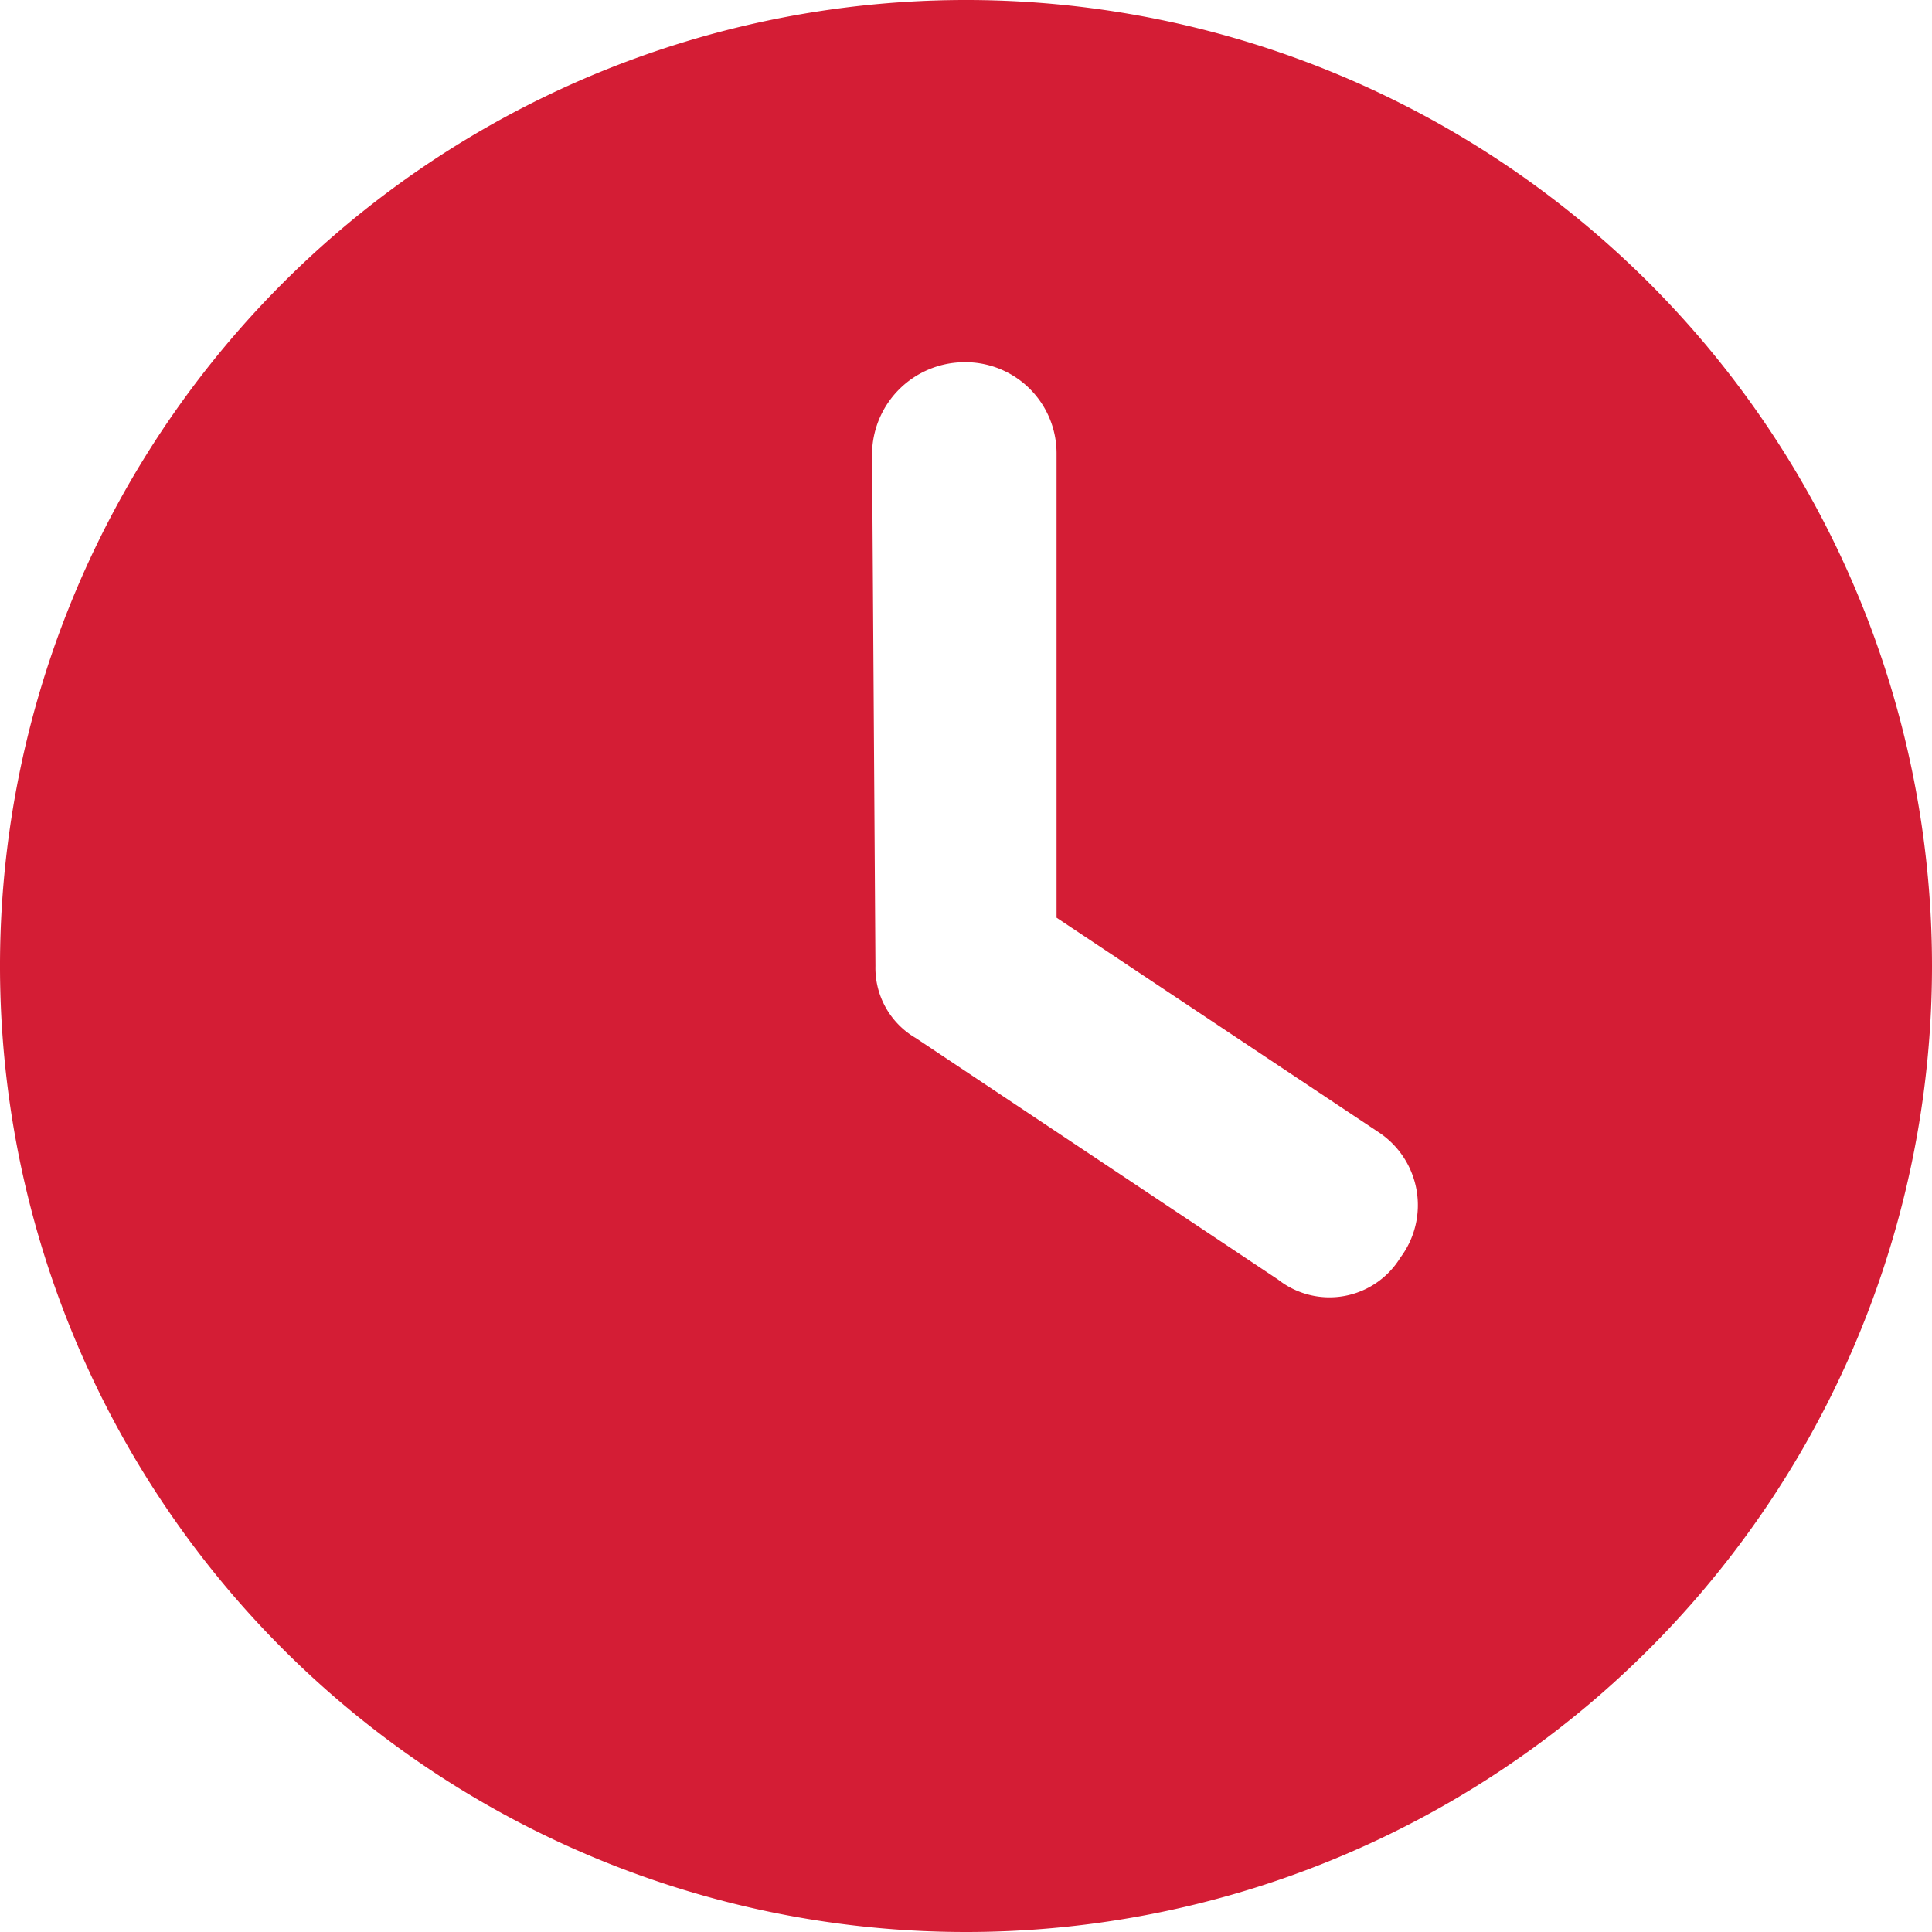 <svg xmlns="http://www.w3.org/2000/svg" width="40" height="40" viewBox="0 0 40 40">
  <path id="Path_3" data-name="Path 3" d="M20,40A20,20,0,1,1,40,20,20,20,0,0,1,20,40ZM18.125,20a1.678,1.678,0,0,0,.836,1.492l7.5,5a1.721,1.721,0,0,0,2.531-.453,1.809,1.809,0,0,0-.453-2.6L21.875,19V9.375A1.887,1.887,0,0,0,19.93,7.5a1.917,1.917,0,0,0-1.875,1.875Z" fill="#d41d35"/>
</svg>

